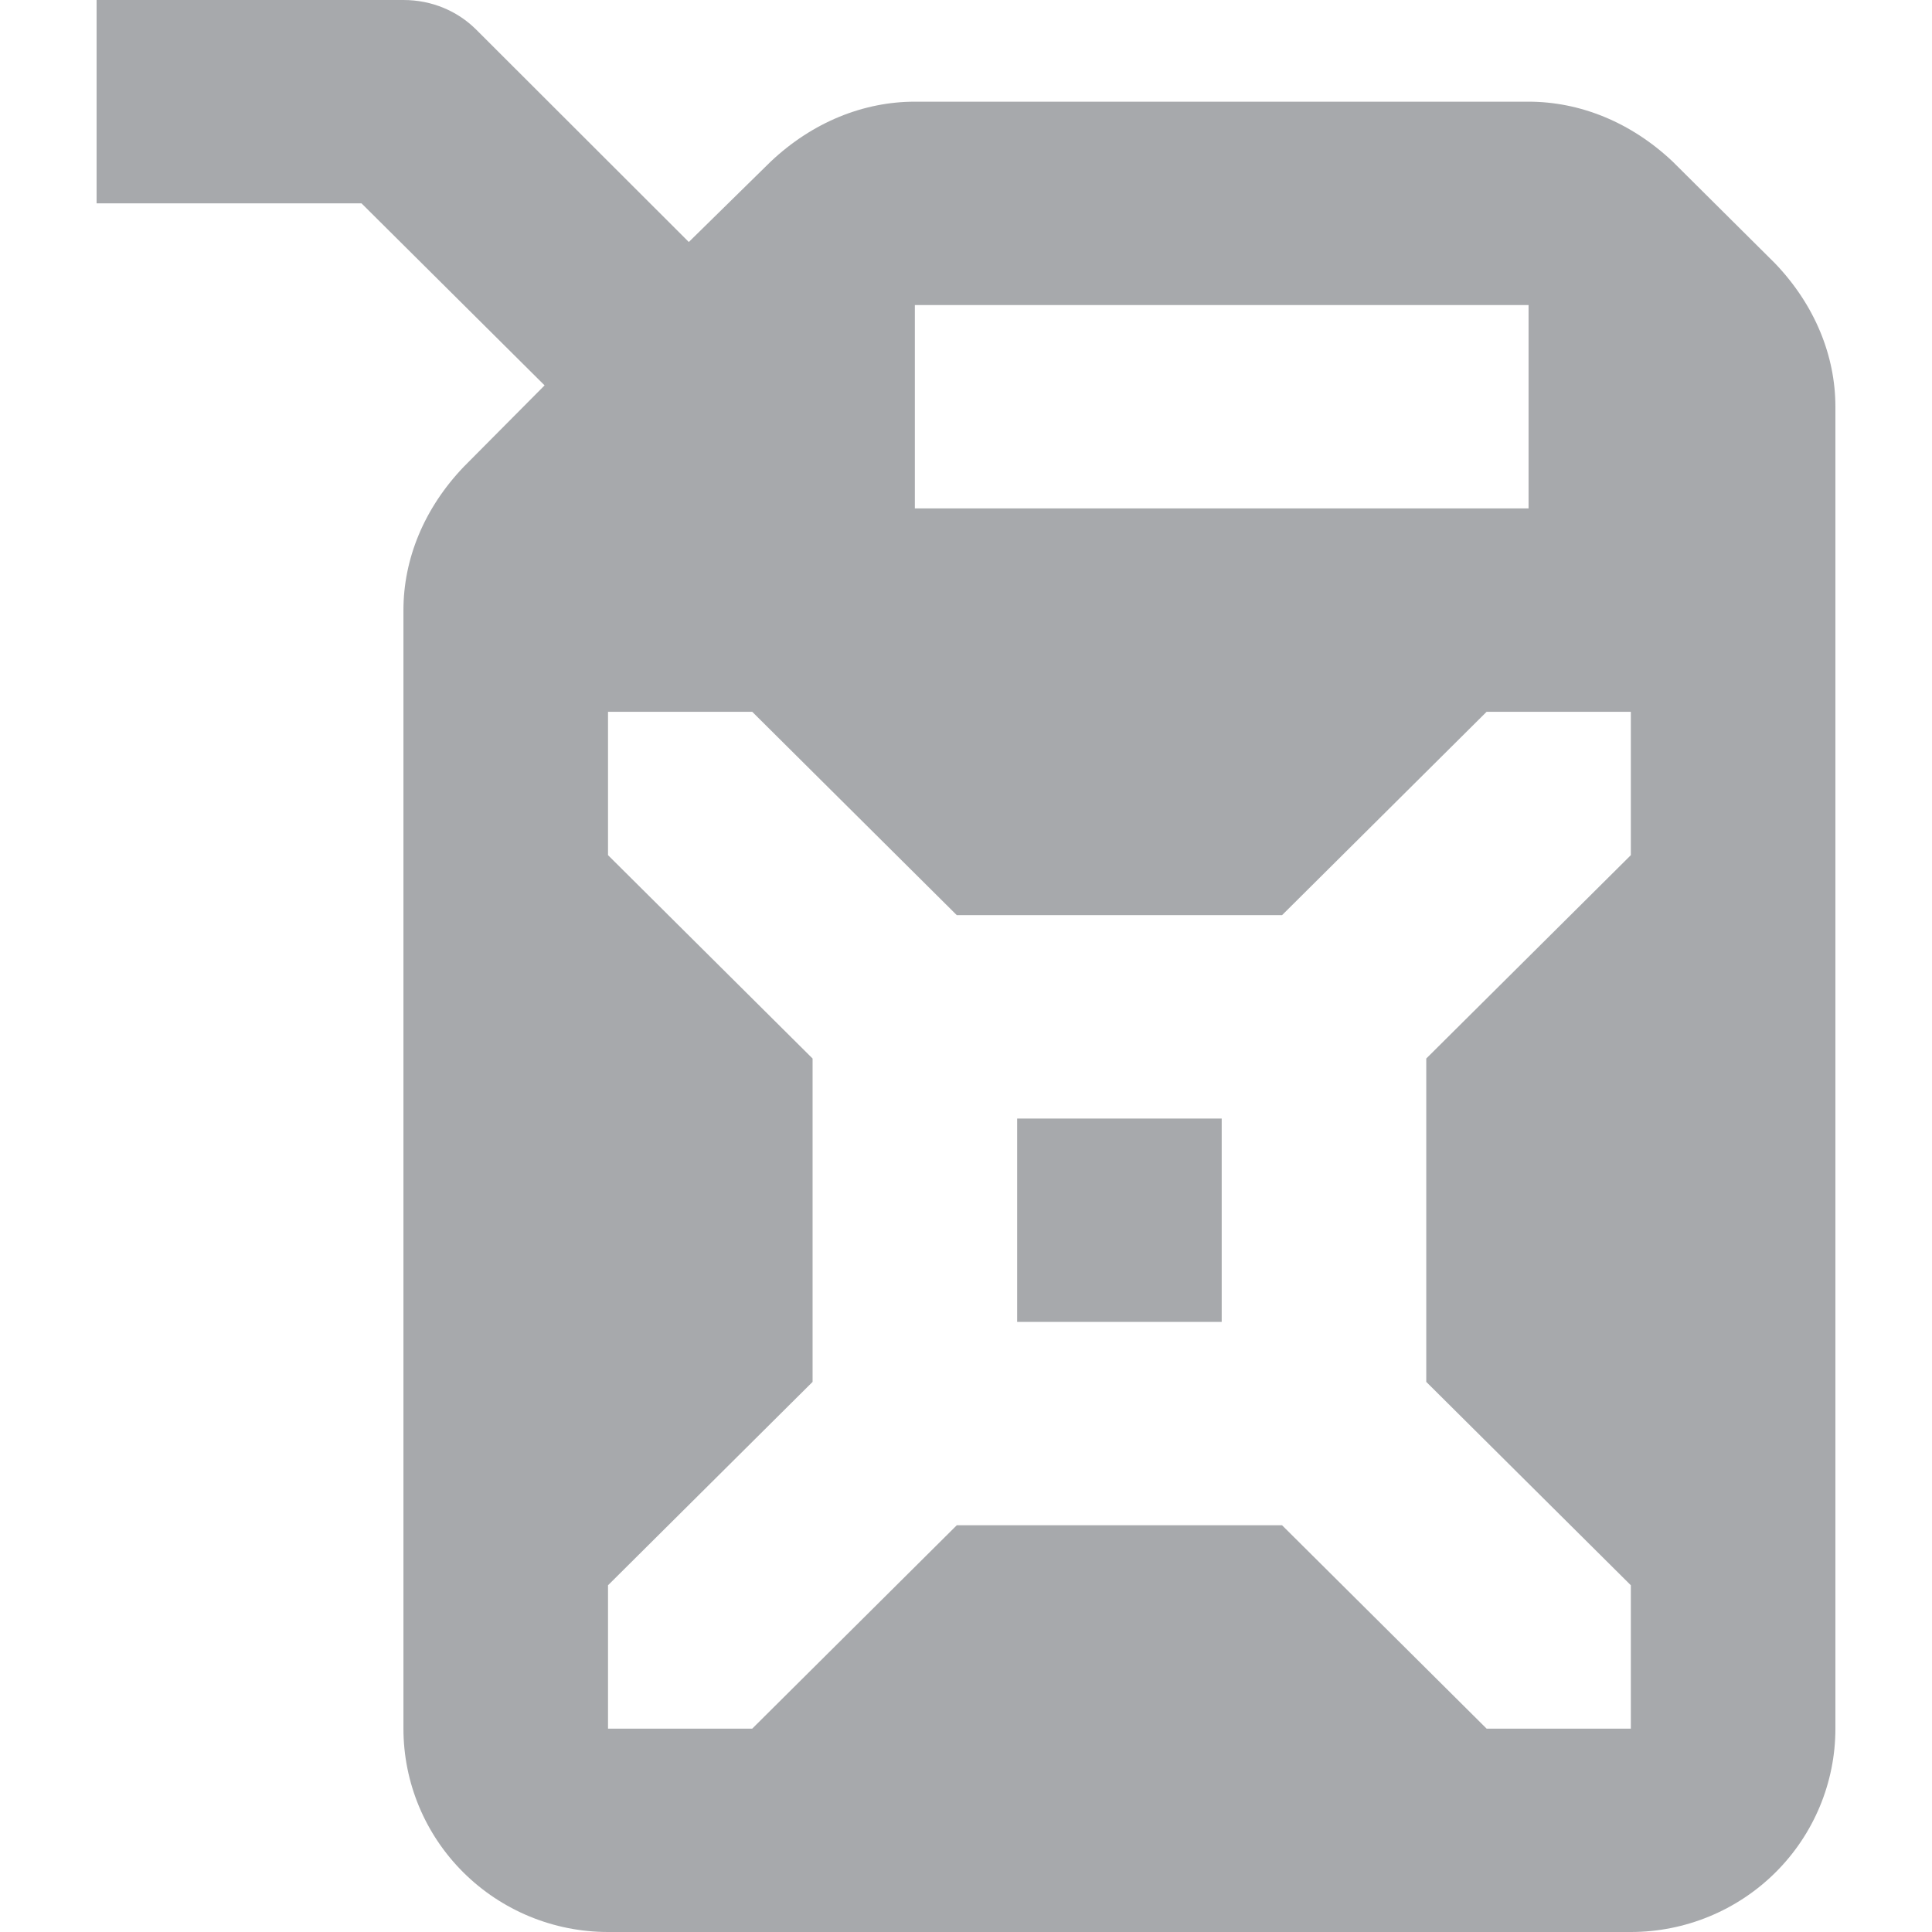 <svg width="100" height="100" viewBox="0 0 100 100" fill="none" xmlns="http://www.w3.org/2000/svg">
<path d="M5 0H20.882C22.365 0 23.688 0.579 24.641 1.526L35.653 12.526L39.888 8.368C42.059 6.316 44.706 5.263 47.353 5.263H79.118C81.765 5.263 84.412 6.316 86.582 8.368L91.876 13.632C93.941 15.79 95 18.421 95 21.053V89.474C95 92.265 93.885 94.943 91.899 96.917C89.913 98.891 87.22 100 84.412 100H31.471C28.662 100 25.969 98.891 23.984 96.917C21.998 94.943 20.882 92.265 20.882 89.474V57.895V52.632V31.579C20.882 28.947 21.941 26.316 24.006 24.158L28.188 19.947L18.712 10.526H5V0ZM47.353 15.79V26.316H79.118V15.79H47.353ZM49.523 47.368L38.935 36.842H31.471V44.263L42.059 54.789V71.526L31.471 82.053V89.474H38.935L49.523 78.947H66.359L76.947 89.474H84.412V82.053L73.823 71.526V54.789L84.412 44.263V36.842H76.947L66.359 47.368H49.523ZM52.647 57.895H63.235V68.421H52.647V57.895Z" fill="#A7A9AC"/>
</svg>

